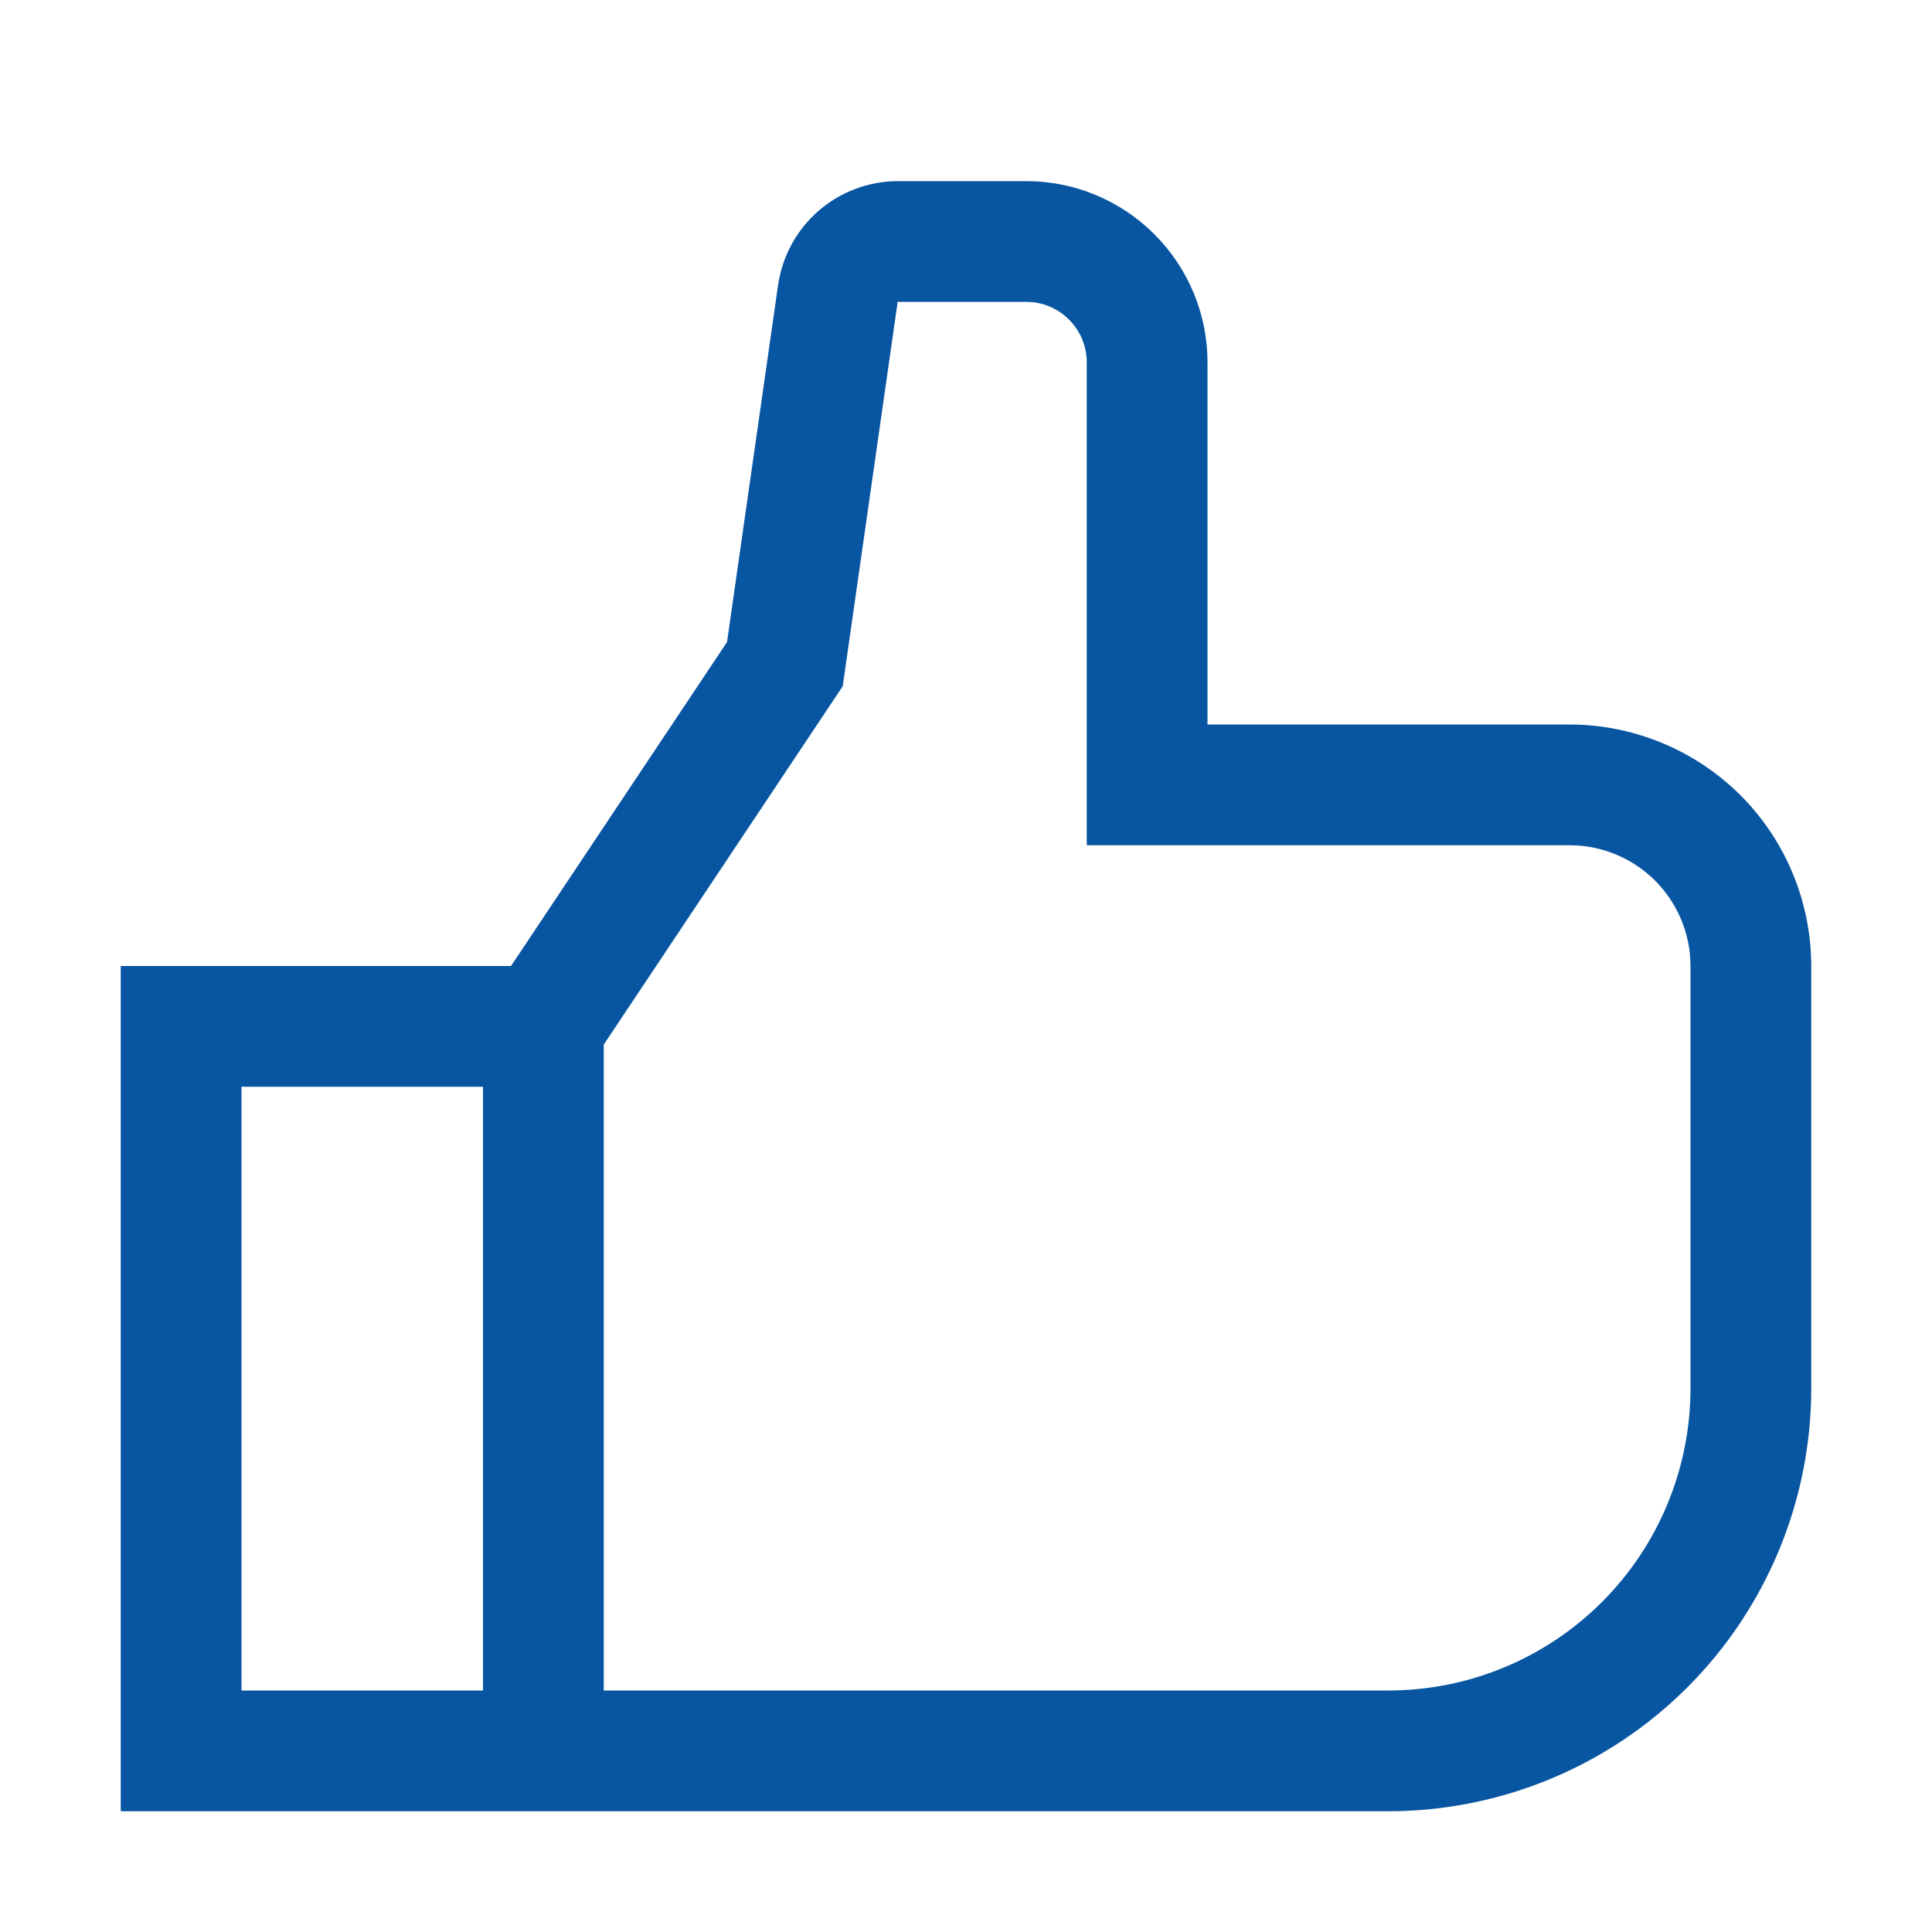 <svg width="16" height="16" viewBox="0 0 16 16" fill="none" xmlns="http://www.w3.org/2000/svg">
<g clip-path="url(#clip0_2037_1998)">
<path d="M13 6H10V3C10 2.602 9.841 2.221 9.56 1.94C9.279 1.659 8.898 1.5 8.5 1.5H7.434C7.193 1.501 6.961 1.588 6.779 1.746C6.598 1.903 6.479 2.121 6.444 2.359L6.021 5.317L4.232 8H1V15H11.5C12.428 14.999 13.318 14.63 13.974 13.974C14.63 13.318 14.999 12.428 15 11.5V8C14.999 7.47 14.789 6.961 14.414 6.586C14.039 6.212 13.53 6.001 13 6ZM4 14H2V9H4V14ZM14 11.5C13.999 12.163 13.736 12.798 13.267 13.267C12.798 13.736 12.163 13.999 11.5 14H5V8.651L6.979 5.683L7.434 2.5H8.5C8.633 2.5 8.76 2.553 8.853 2.647C8.947 2.74 9 2.867 9 3V7H13C13.265 7 13.519 7.106 13.707 7.293C13.894 7.481 14 7.735 14 8V11.5Z" fill="#0855A1"/>
</g>
<defs>
<clipPath id="clip0_2037_1998">
<rect width="16" height="16" fill="white"/>
</clipPath>
</defs>
</svg>
